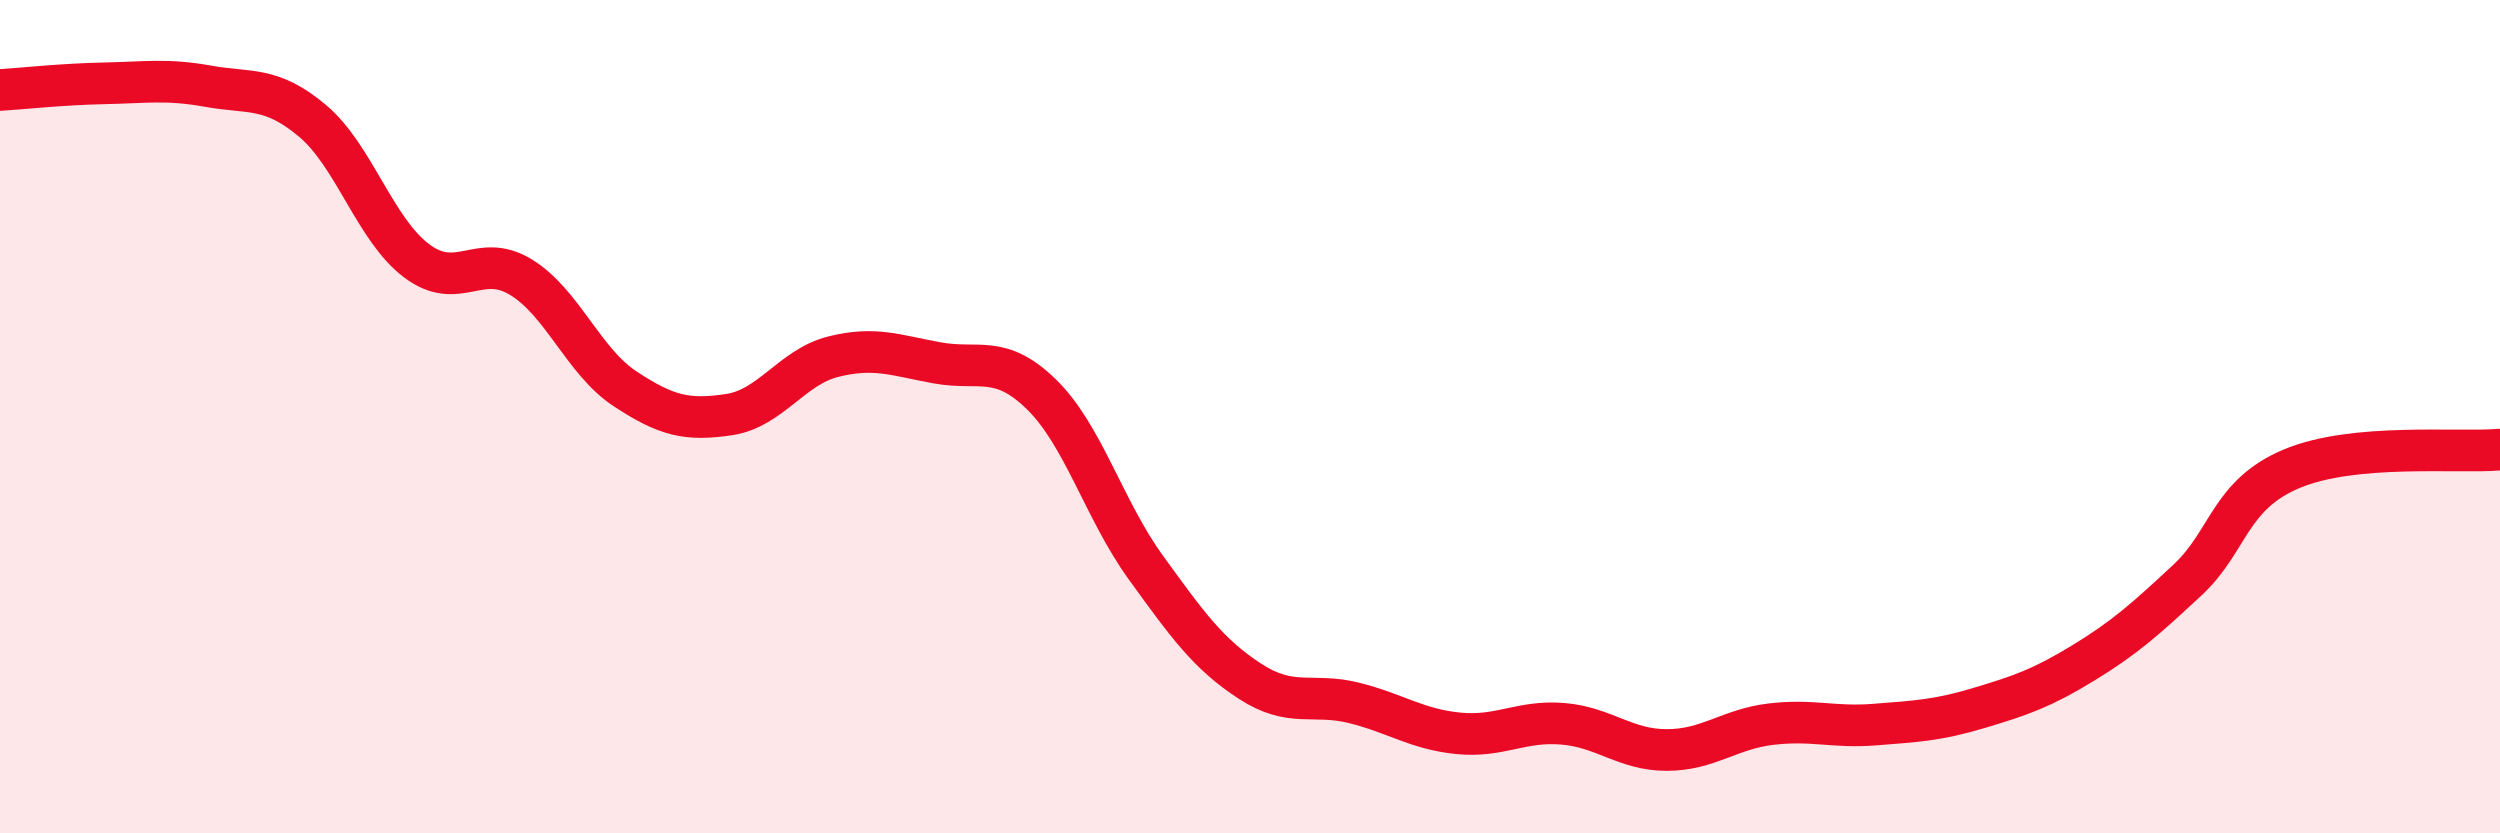 
    <svg width="60" height="20" viewBox="0 0 60 20" xmlns="http://www.w3.org/2000/svg">
      <path
        d="M 0,2.16 C 0.5,2.13 1.5,2.02 2.5,2 C 3.5,1.98 4,1.89 5,2.07 C 6,2.25 6.5,2.06 7.5,2.9 C 8.5,3.74 9,5.51 10,6.26 C 11,7.01 11.5,6.04 12.5,6.65 C 13.5,7.26 14,8.67 15,9.33 C 16,9.99 16.5,10.1 17.5,9.95 C 18.5,9.8 19,8.81 20,8.56 C 21,8.31 21.5,8.53 22.5,8.71 C 23.5,8.89 24,8.49 25,9.47 C 26,10.45 26.5,12.24 27.5,13.62 C 28.5,15 29,15.7 30,16.35 C 31,17 31.5,16.62 32.5,16.87 C 33.5,17.12 34,17.5 35,17.6 C 36,17.7 36.5,17.29 37.5,17.37 C 38.5,17.45 39,18 40,18 C 41,18 41.5,17.5 42.5,17.38 C 43.5,17.26 44,17.47 45,17.39 C 46,17.31 46.5,17.29 47.5,16.99 C 48.5,16.69 49,16.52 50,15.91 C 51,15.3 51.5,14.85 52.5,13.92 C 53.5,12.99 53.5,11.88 55,11.25 C 56.5,10.62 59,10.88 60,10.79L60 20L0 20Z"
        fill="#EB0A25"
        opacity="0.1"
        stroke-linecap="round"
        stroke-linejoin="round"
      />
      <path
        d="M 0,2.16 C 0.5,2.13 1.5,2.02 2.5,2 C 3.5,1.98 4,1.89 5,2.07 C 6,2.25 6.5,2.06 7.5,2.9 C 8.5,3.74 9,5.51 10,6.26 C 11,7.01 11.5,6.04 12.5,6.65 C 13.5,7.26 14,8.67 15,9.33 C 16,9.99 16.5,10.1 17.5,9.95 C 18.5,9.8 19,8.81 20,8.56 C 21,8.31 21.5,8.53 22.5,8.71 C 23.5,8.89 24,8.49 25,9.47 C 26,10.45 26.5,12.24 27.5,13.62 C 28.5,15 29,15.7 30,16.35 C 31,17 31.5,16.62 32.5,16.87 C 33.5,17.12 34,17.5 35,17.6 C 36,17.7 36.5,17.29 37.5,17.37 C 38.5,17.45 39,18 40,18 C 41,18 41.5,17.5 42.5,17.38 C 43.5,17.26 44,17.47 45,17.39 C 46,17.31 46.5,17.29 47.5,16.99 C 48.5,16.69 49,16.52 50,15.91 C 51,15.3 51.5,14.85 52.5,13.92 C 53.5,12.99 53.5,11.88 55,11.25 C 56.5,10.62 59,10.88 60,10.79"
        stroke="#EB0A25"
        stroke-width="1"
        fill="none"
        stroke-linecap="round"
        stroke-linejoin="round"
      />
    </svg>
  